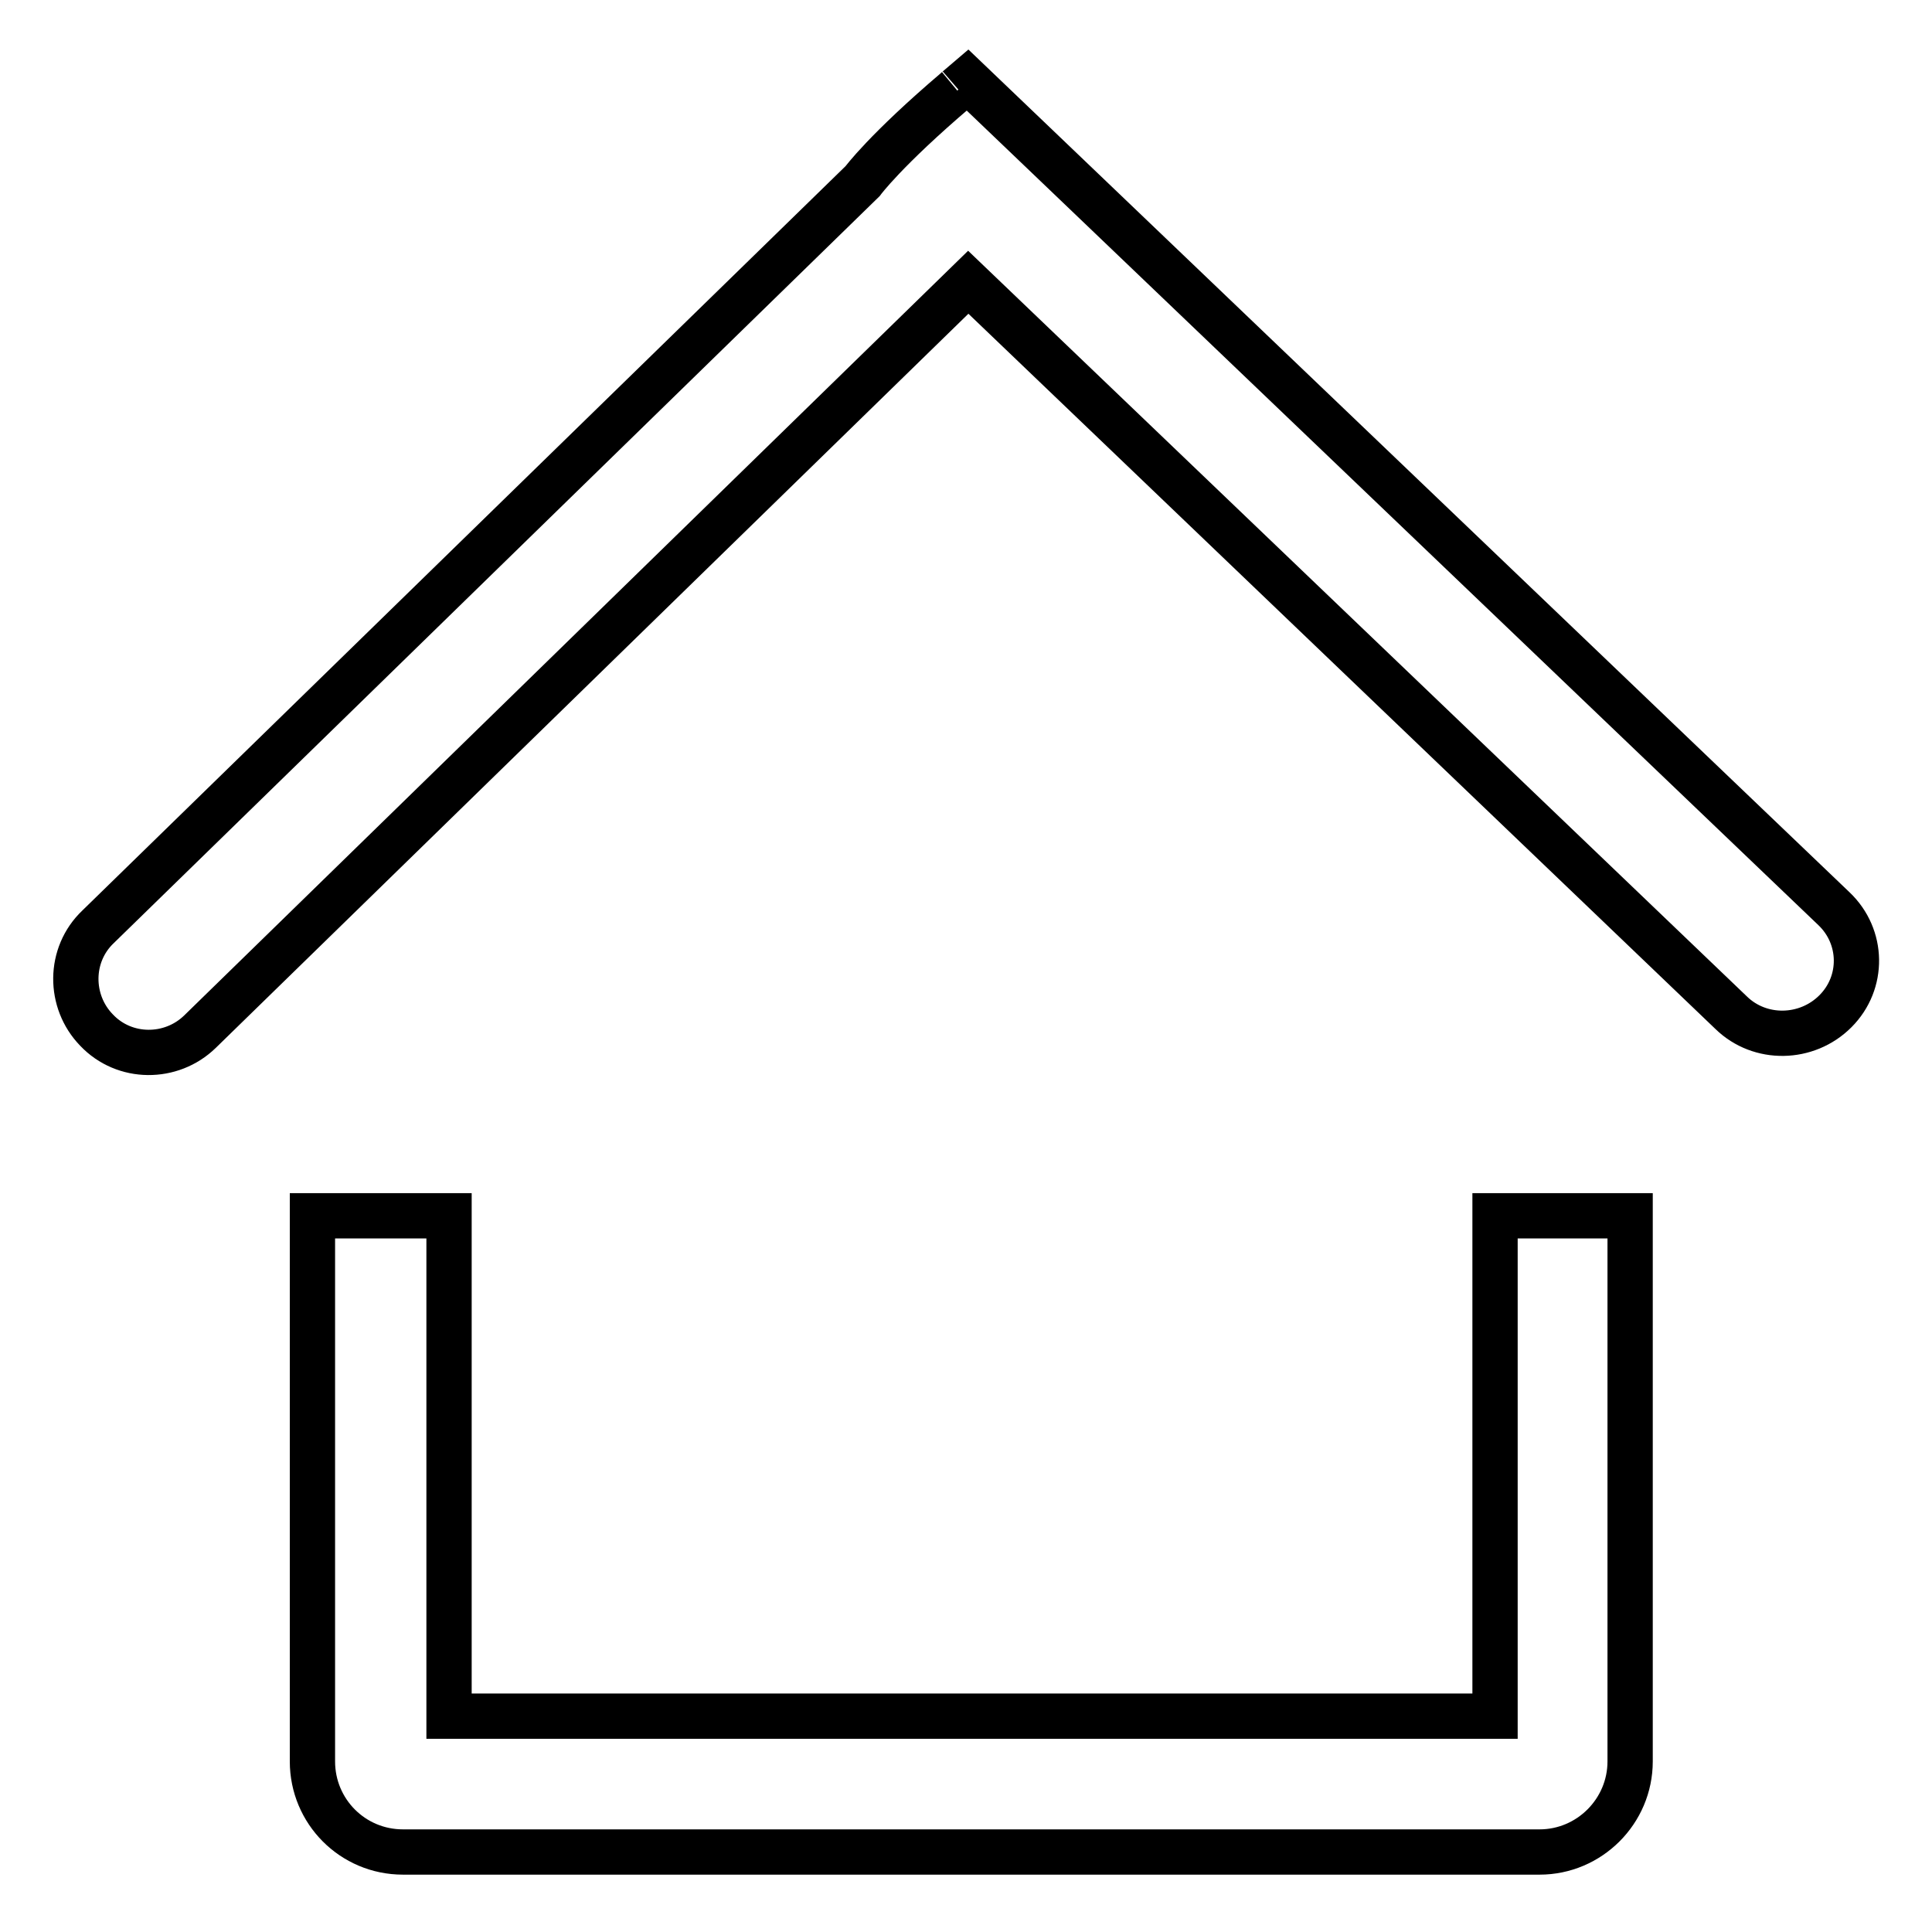 <?xml version="1.0" encoding="utf-8"?>
<!-- Svg Vector Icons : http://www.onlinewebfonts.com/icon -->
<!DOCTYPE svg PUBLIC "-//W3C//DTD SVG 1.1//EN" "http://www.w3.org/Graphics/SVG/1.1/DTD/svg11.dtd">
<svg version="1.1" xmlns="http://www.w3.org/2000/svg" xmlns:xlink="http://www.w3.org/1999/xlink" x="0px" y="0px" viewBox="0 0 256 256" enable-background="new 0 0 256 256" xml:space="preserve">
<g> <path stroke-width="6" fill-opacity="0" stroke="#000000"  d="M243.2,134c-3.8,3.8-10,3.9-13.8,0.2L128.3,37.4L26.5,136.7c-3.8,3.7-10,3.7-13.7-0.2 c-3.7-3.8-3.7-10,0.2-13.7L114.3,24c0,0,3-4.1,12.4-12.1h0c0,0-0.5,0.4,1.5-1.3L243,120.4C246.9,124.1,247,130.2,243.2,134z  M204,245.4H53.4c-6.7,0-12-5.4-12-12v-72.3h18.1v66.3h138.6v-66.3H216v72.3C216,240,210.6,245.4,204,245.4z"/></g>
</svg>